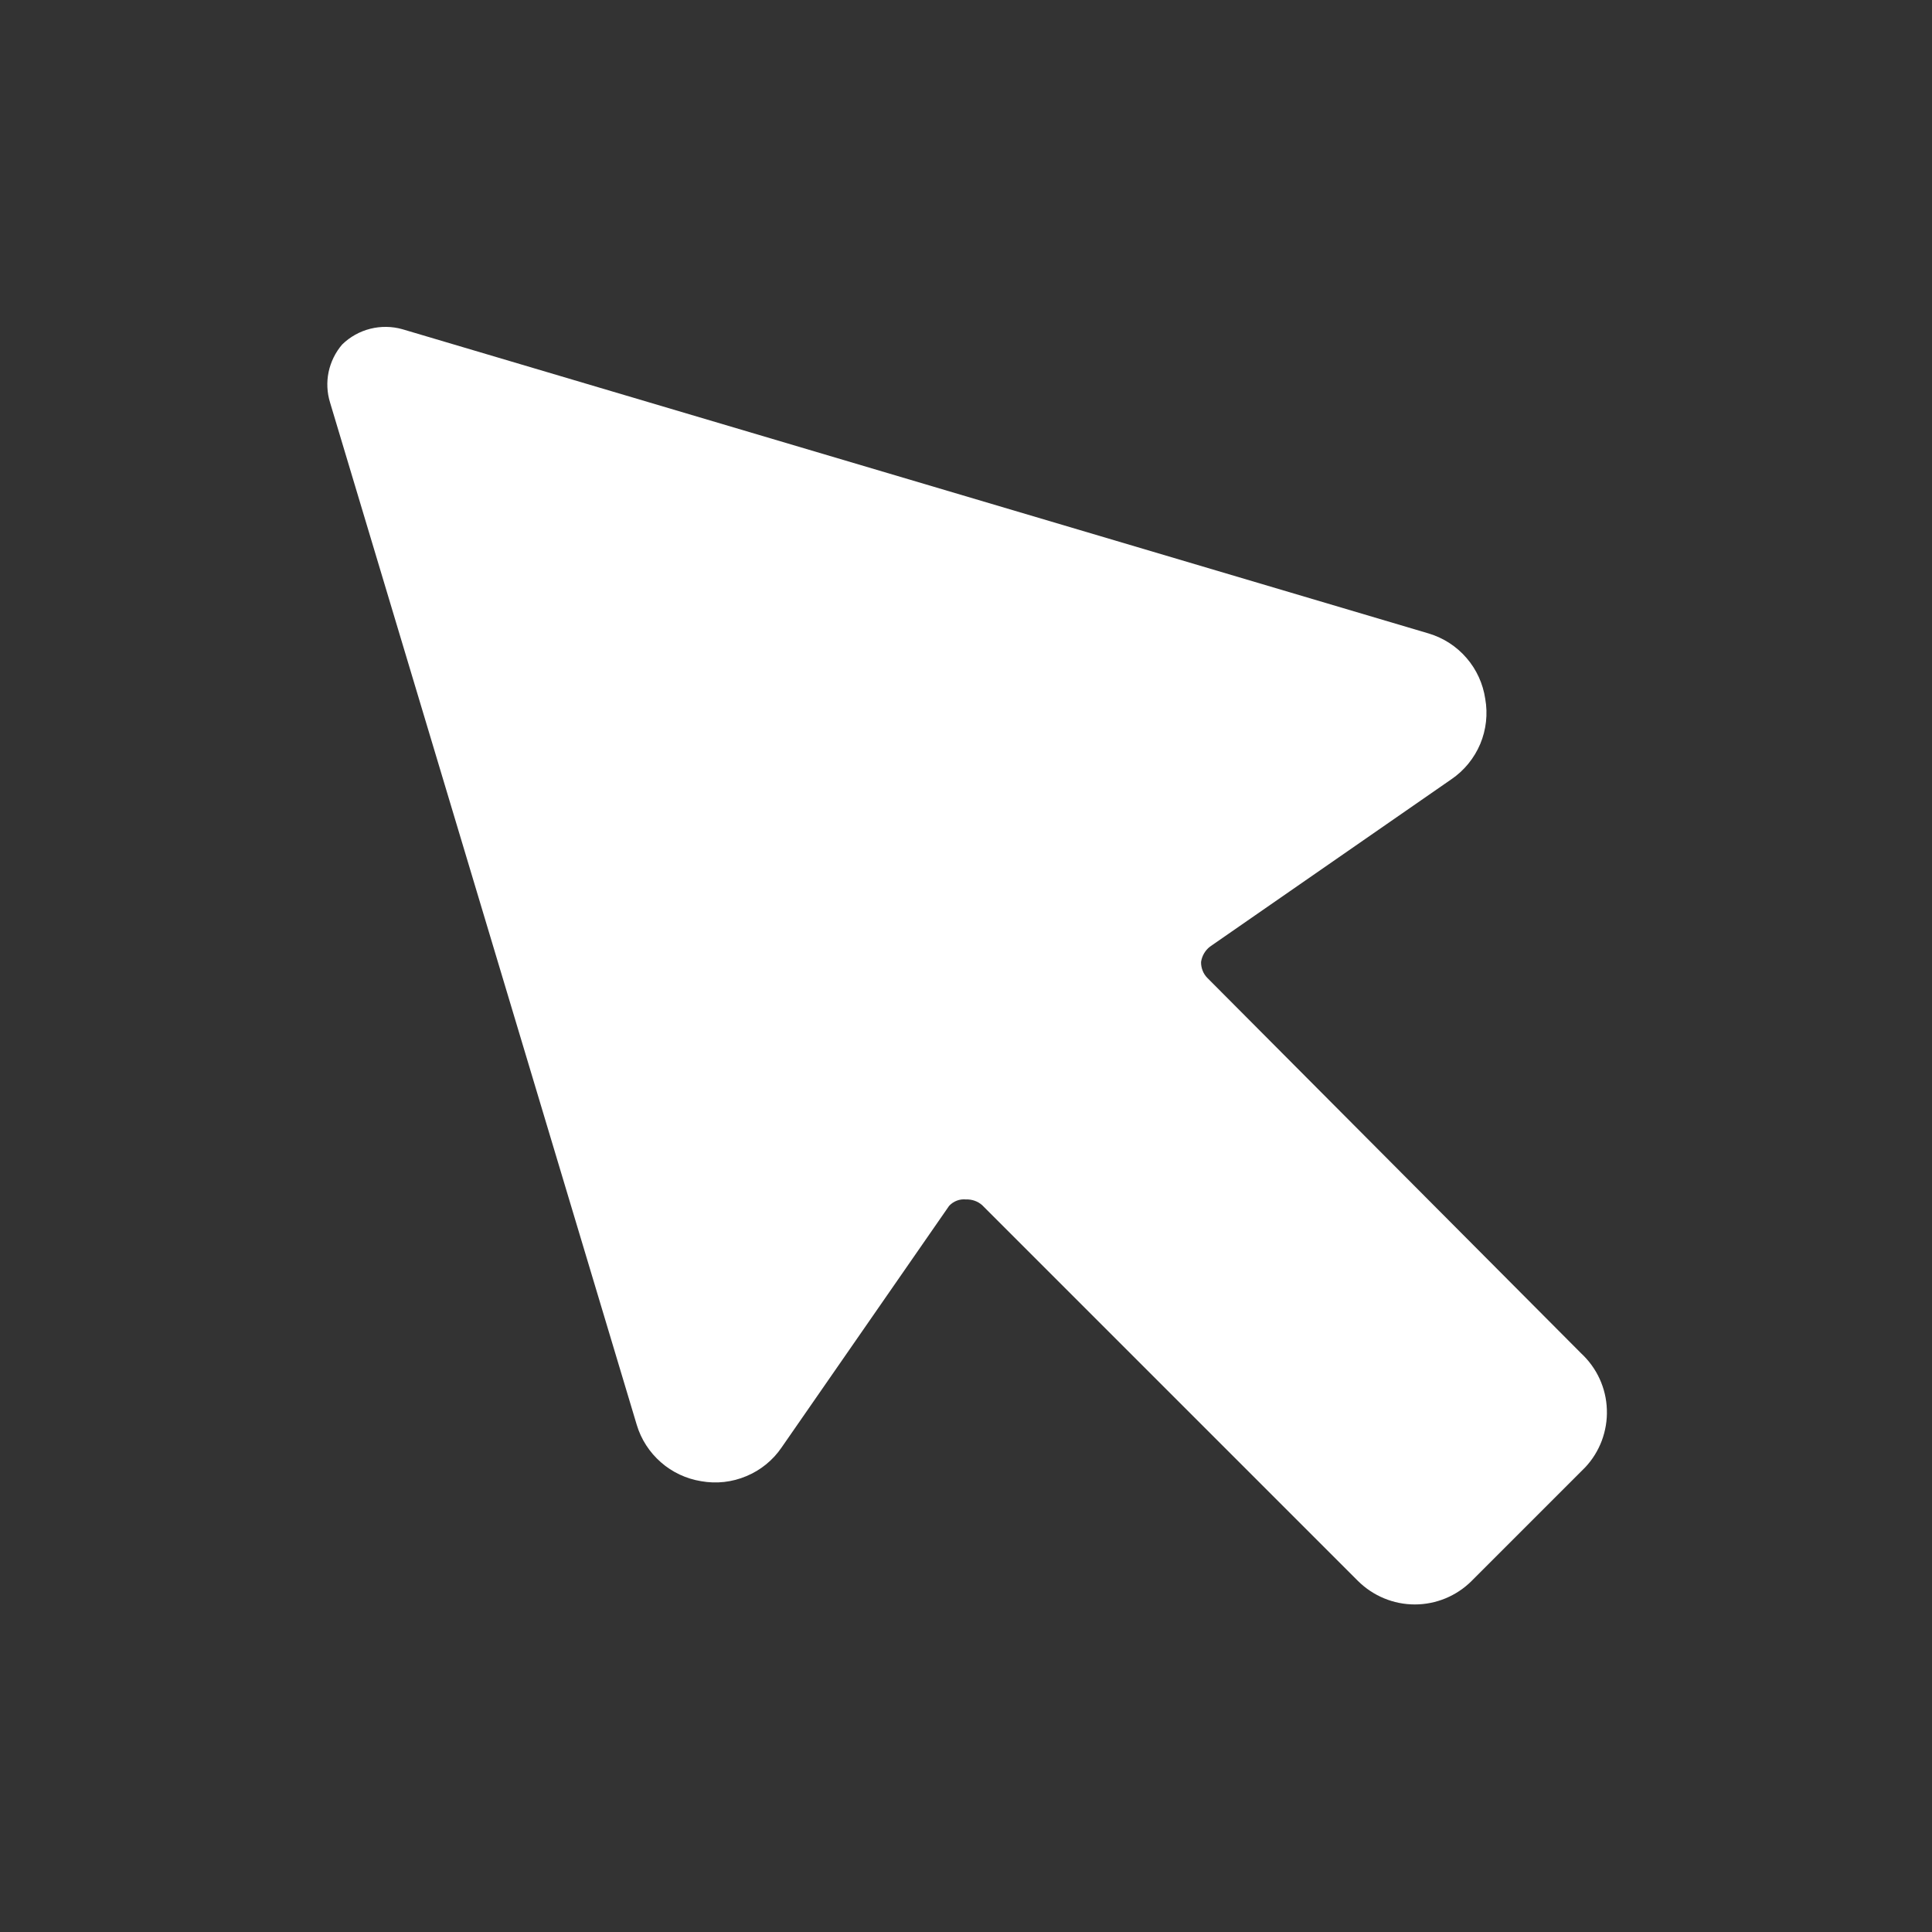 <svg width="24" height="24" viewBox="0 0 24 24" fill="none" xmlns="http://www.w3.org/2000/svg">
<rect x="0" y="0" width="24" height="24" fill="#333333" stroke="none"/>
<path d="M19.64 16.81L15 12.15C14.974 12.124 14.953 12.093 14.94 12.059C14.926 12.024 14.919 11.987 14.92 11.95C14.931 11.875 14.97 11.807 15.03 11.76L18.03 9.68C18.189 9.572 18.313 9.419 18.388 9.242C18.462 9.065 18.484 8.87 18.45 8.68C18.422 8.493 18.342 8.317 18.218 8.174C18.094 8.03 17.932 7.925 17.75 7.87L5 4.09C4.87 4.053 4.731 4.051 4.6 4.084C4.468 4.117 4.347 4.185 4.25 4.28C4.166 4.378 4.109 4.495 4.082 4.621C4.056 4.747 4.062 4.877 4.1 5L7.91 17.7C7.964 17.88 8.068 18.041 8.21 18.165C8.351 18.289 8.525 18.37 8.71 18.4C8.9 18.434 9.095 18.412 9.272 18.337C9.45 18.263 9.602 18.139 9.71 17.98L11.79 14.98C11.817 14.951 11.849 14.929 11.886 14.915C11.922 14.901 11.961 14.896 12 14.9C12.073 14.897 12.145 14.922 12.2 14.97L16.87 19.64C17.058 19.826 17.311 19.931 17.575 19.931C17.84 19.931 18.093 19.826 18.28 19.64L19.69 18.23C19.781 18.134 19.851 18.021 19.898 17.897C19.944 17.773 19.966 17.642 19.961 17.51C19.957 17.378 19.926 17.248 19.871 17.128C19.816 17.008 19.737 16.9 19.64 16.81Z" fill="white"/>
</svg>
